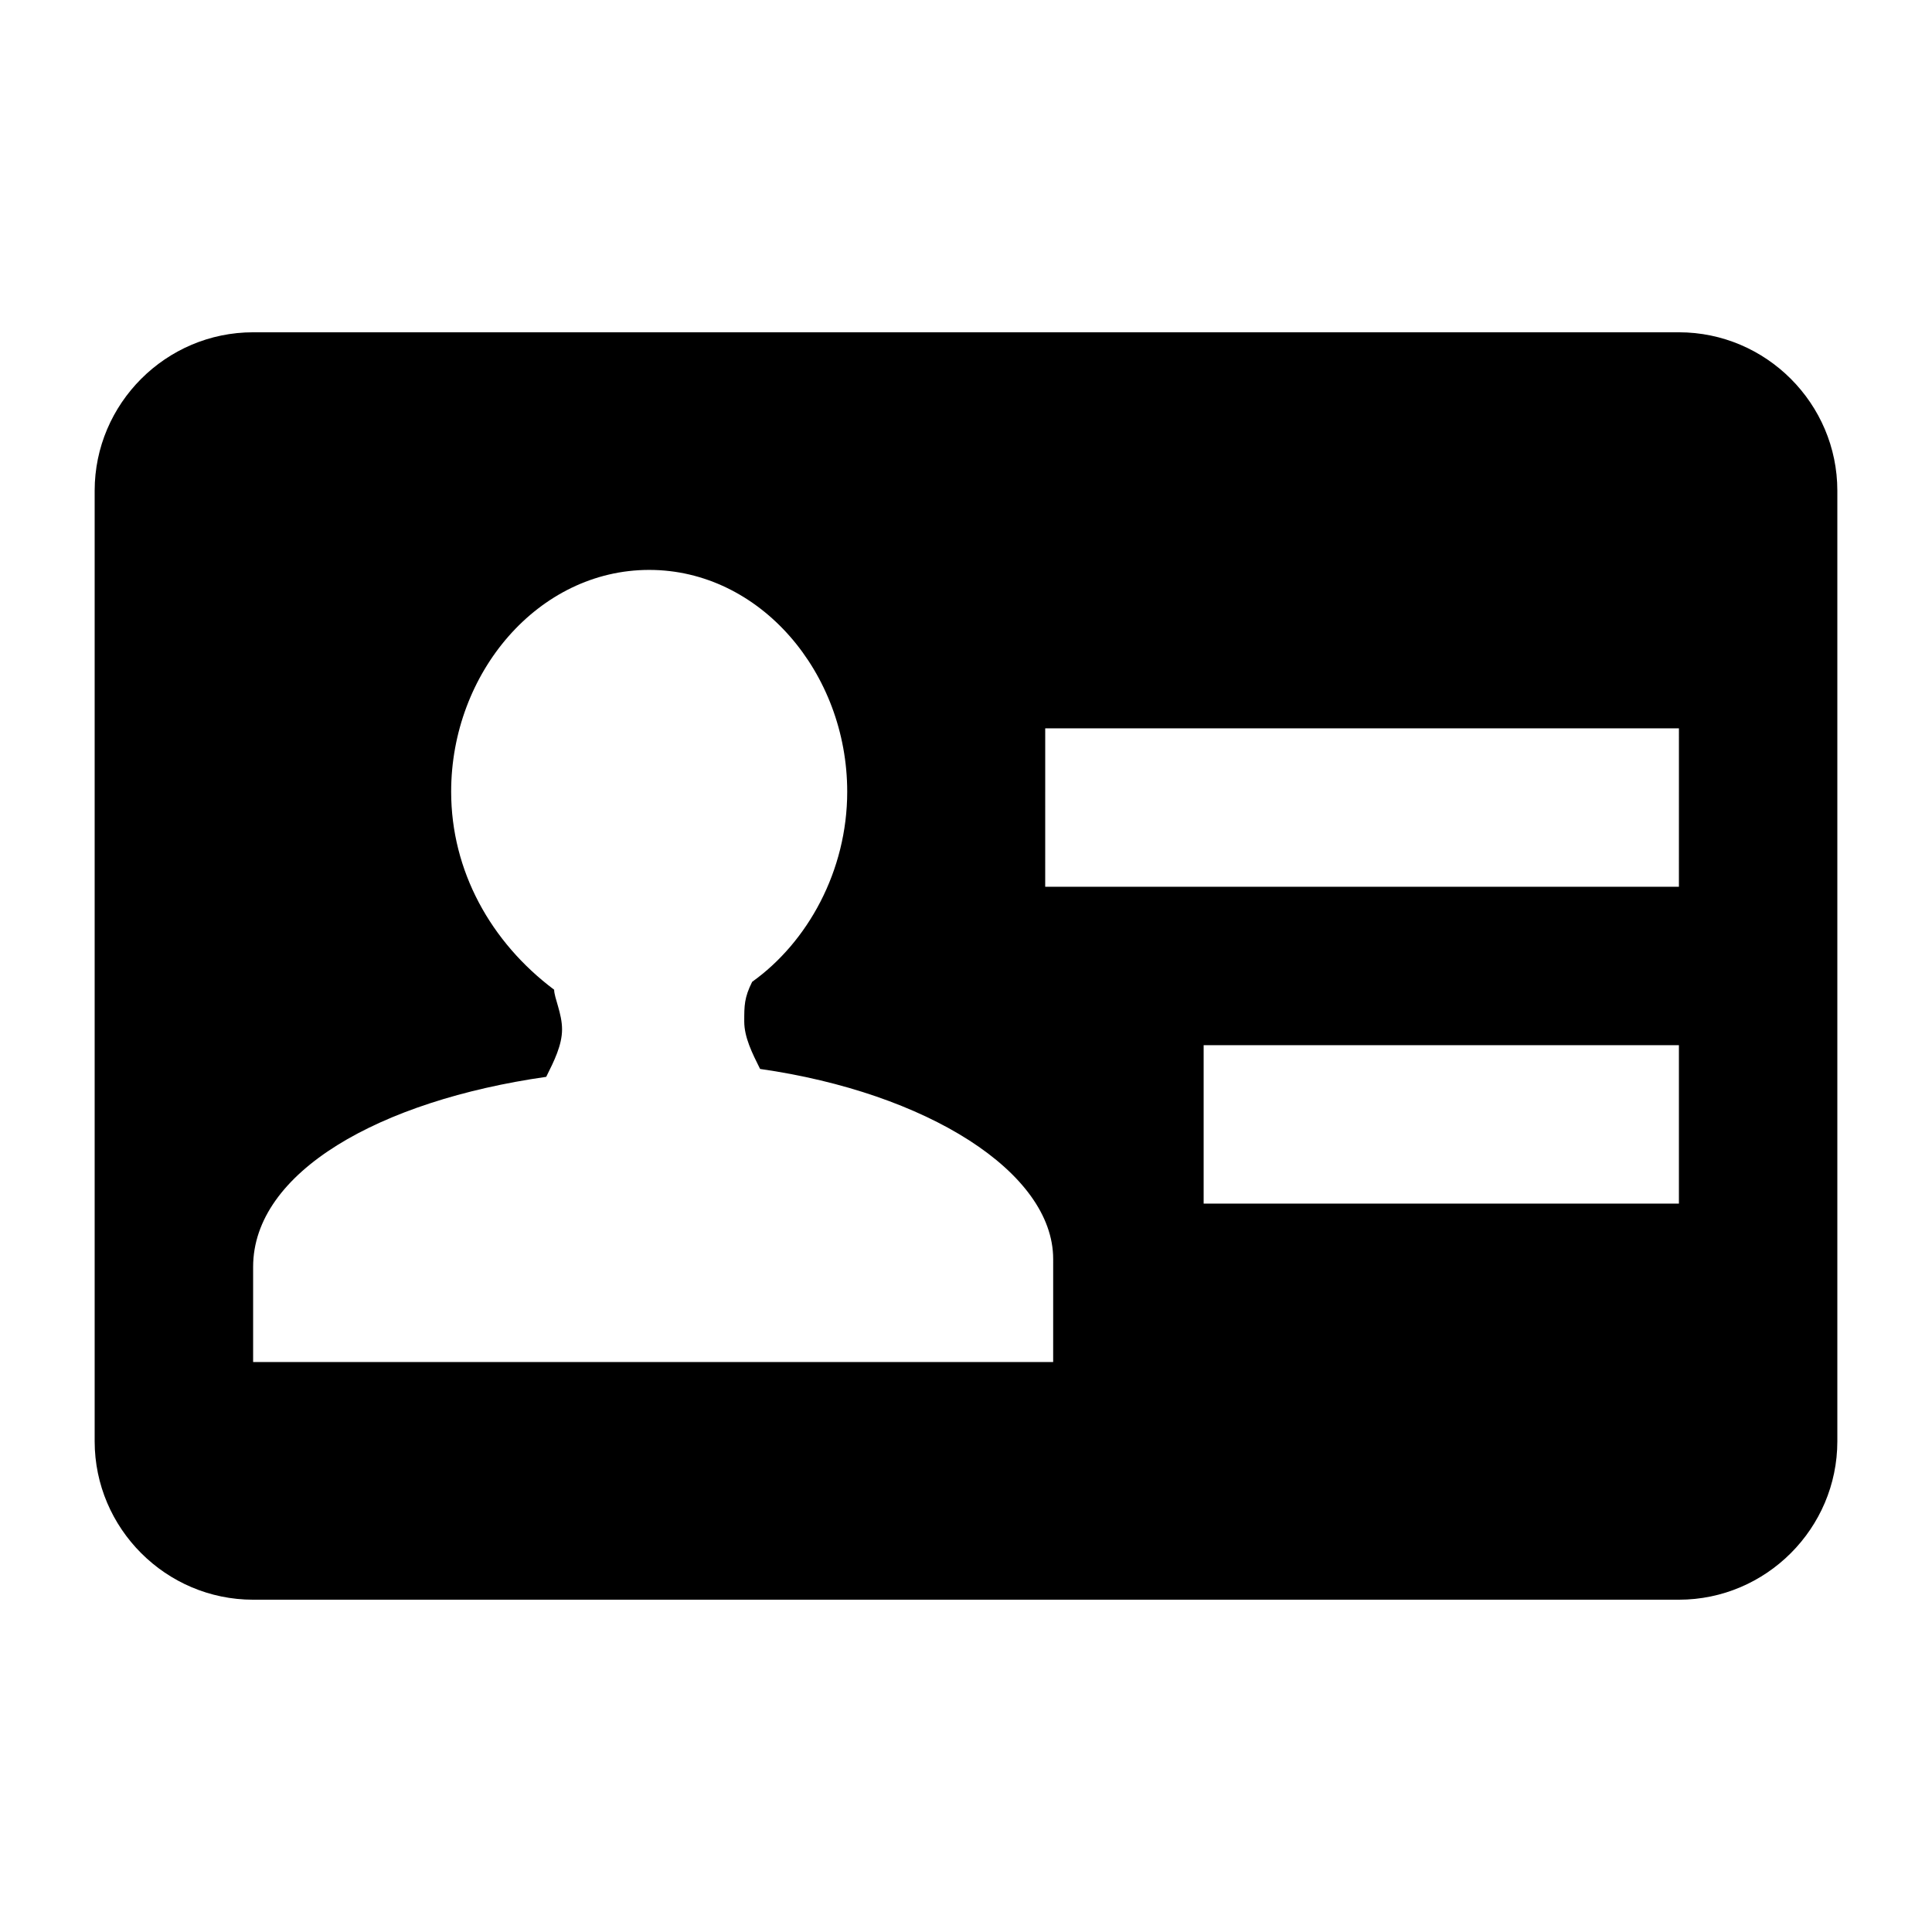 <?xml version="1.0" encoding="UTF-8"?>
<!-- Uploaded to: SVG Repo, www.svgrepo.com, Generator: SVG Repo Mixer Tools -->
<svg fill="#000000" width="800px" height="800px" version="1.1" viewBox="144 144 512 512" xmlns="http://www.w3.org/2000/svg">
 <path d="m588.93 232.06h-377.86c-23.09 0-41.984 18.891-41.984 41.984v251.91c0 23.09 18.895 41.984 41.984 41.984h377.86c23.09 0 41.984-18.895 41.984-41.984v-251.91c0-23.094-18.891-41.984-41.984-41.984zm-167.93 272.89h-209.92v-25.191c0-25.191 33.586-44.082 77.672-50.383 2.098-4.199 4.199-8.398 4.199-12.594 0-4.199-2.098-8.398-2.098-10.496-16.797-12.594-27.293-31.484-27.293-52.477 0-31.488 23.09-58.777 52.48-58.777s52.48 27.289 52.48 58.777c0 20.992-10.496 39.887-25.191 50.383-2.098 4.199-2.098 6.297-2.098 10.496 0 4.199 2.098 8.398 4.199 12.594 44.082 6.297 77.672 27.289 77.672 50.383l-0.004 27.285zm167.93-41.98h-125.95v-41.984h125.95zm0-83.969h-167.94l0.004-41.984h167.94z"/>
</svg>